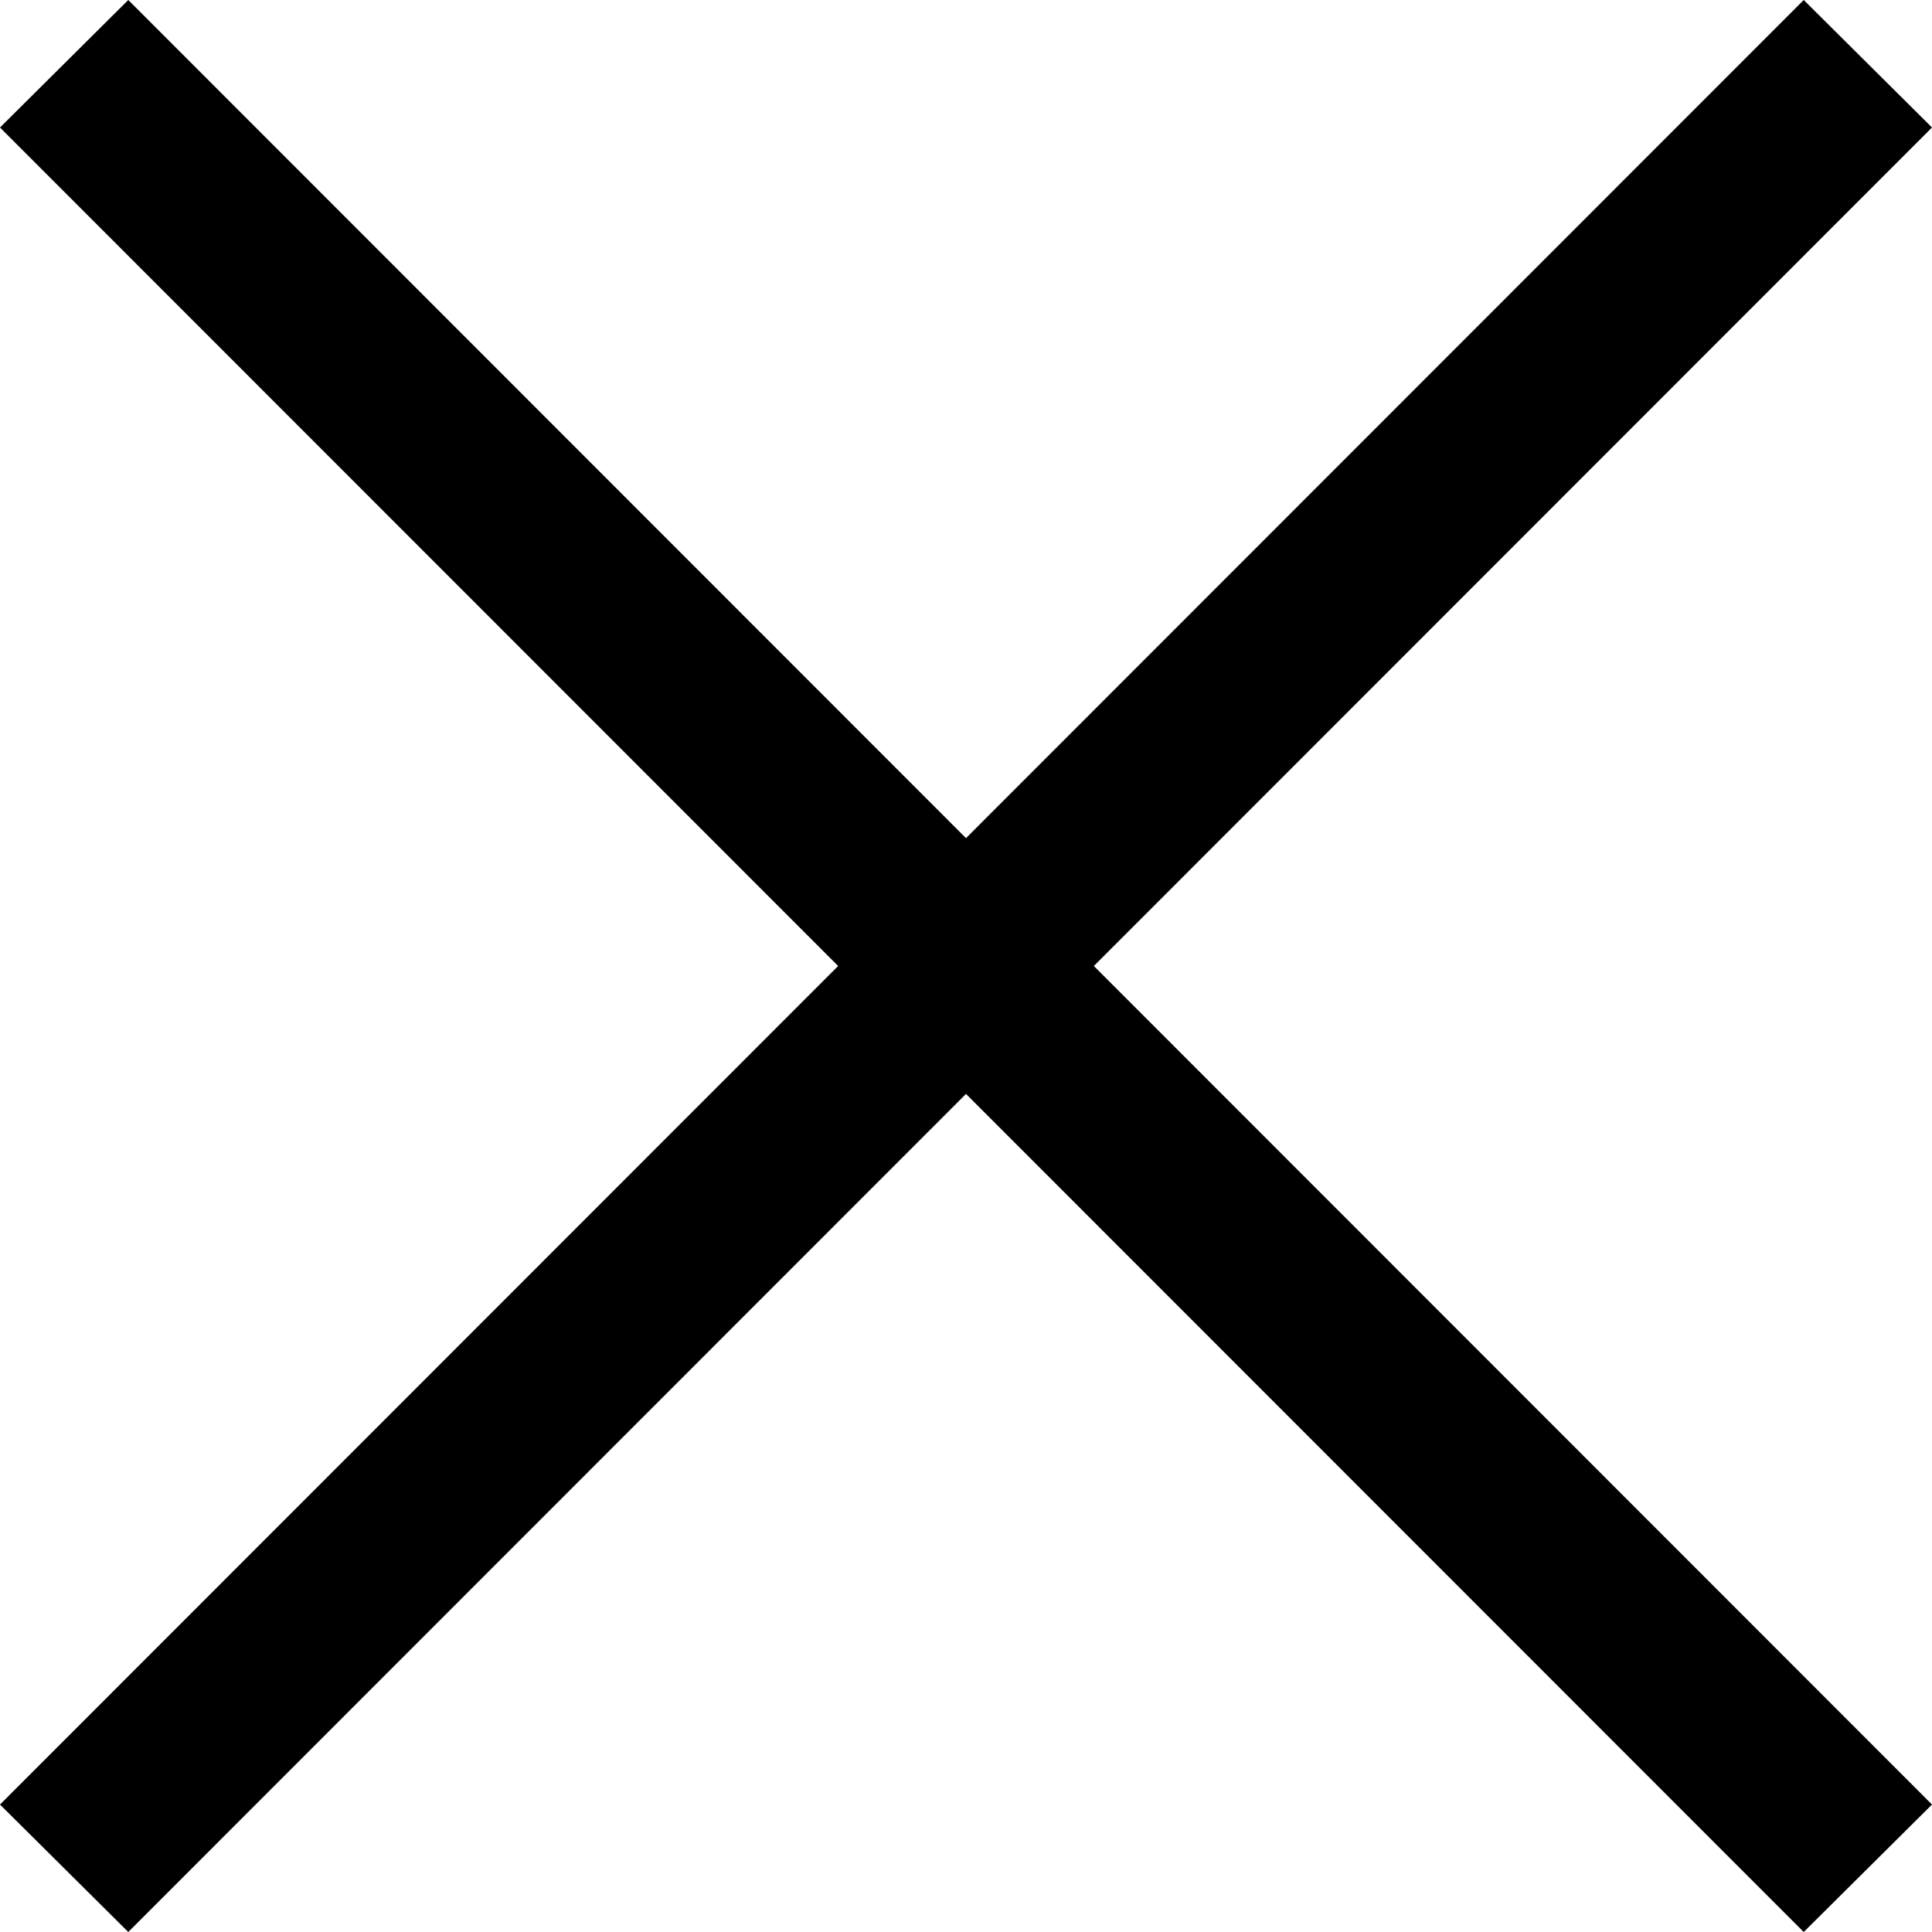 <svg width="33" height="33" viewBox="0 0 33 33" fill="none" xmlns="http://www.w3.org/2000/svg">
<path d="M30.809 0L16.5 14.316L2.191 0L0 2.178L14.316 16.5L0 30.823L2.191 33L16.5 18.685L30.809 33L33 30.823L18.684 16.5L33 2.178L30.809 0Z" fill="black"/>
</svg>
